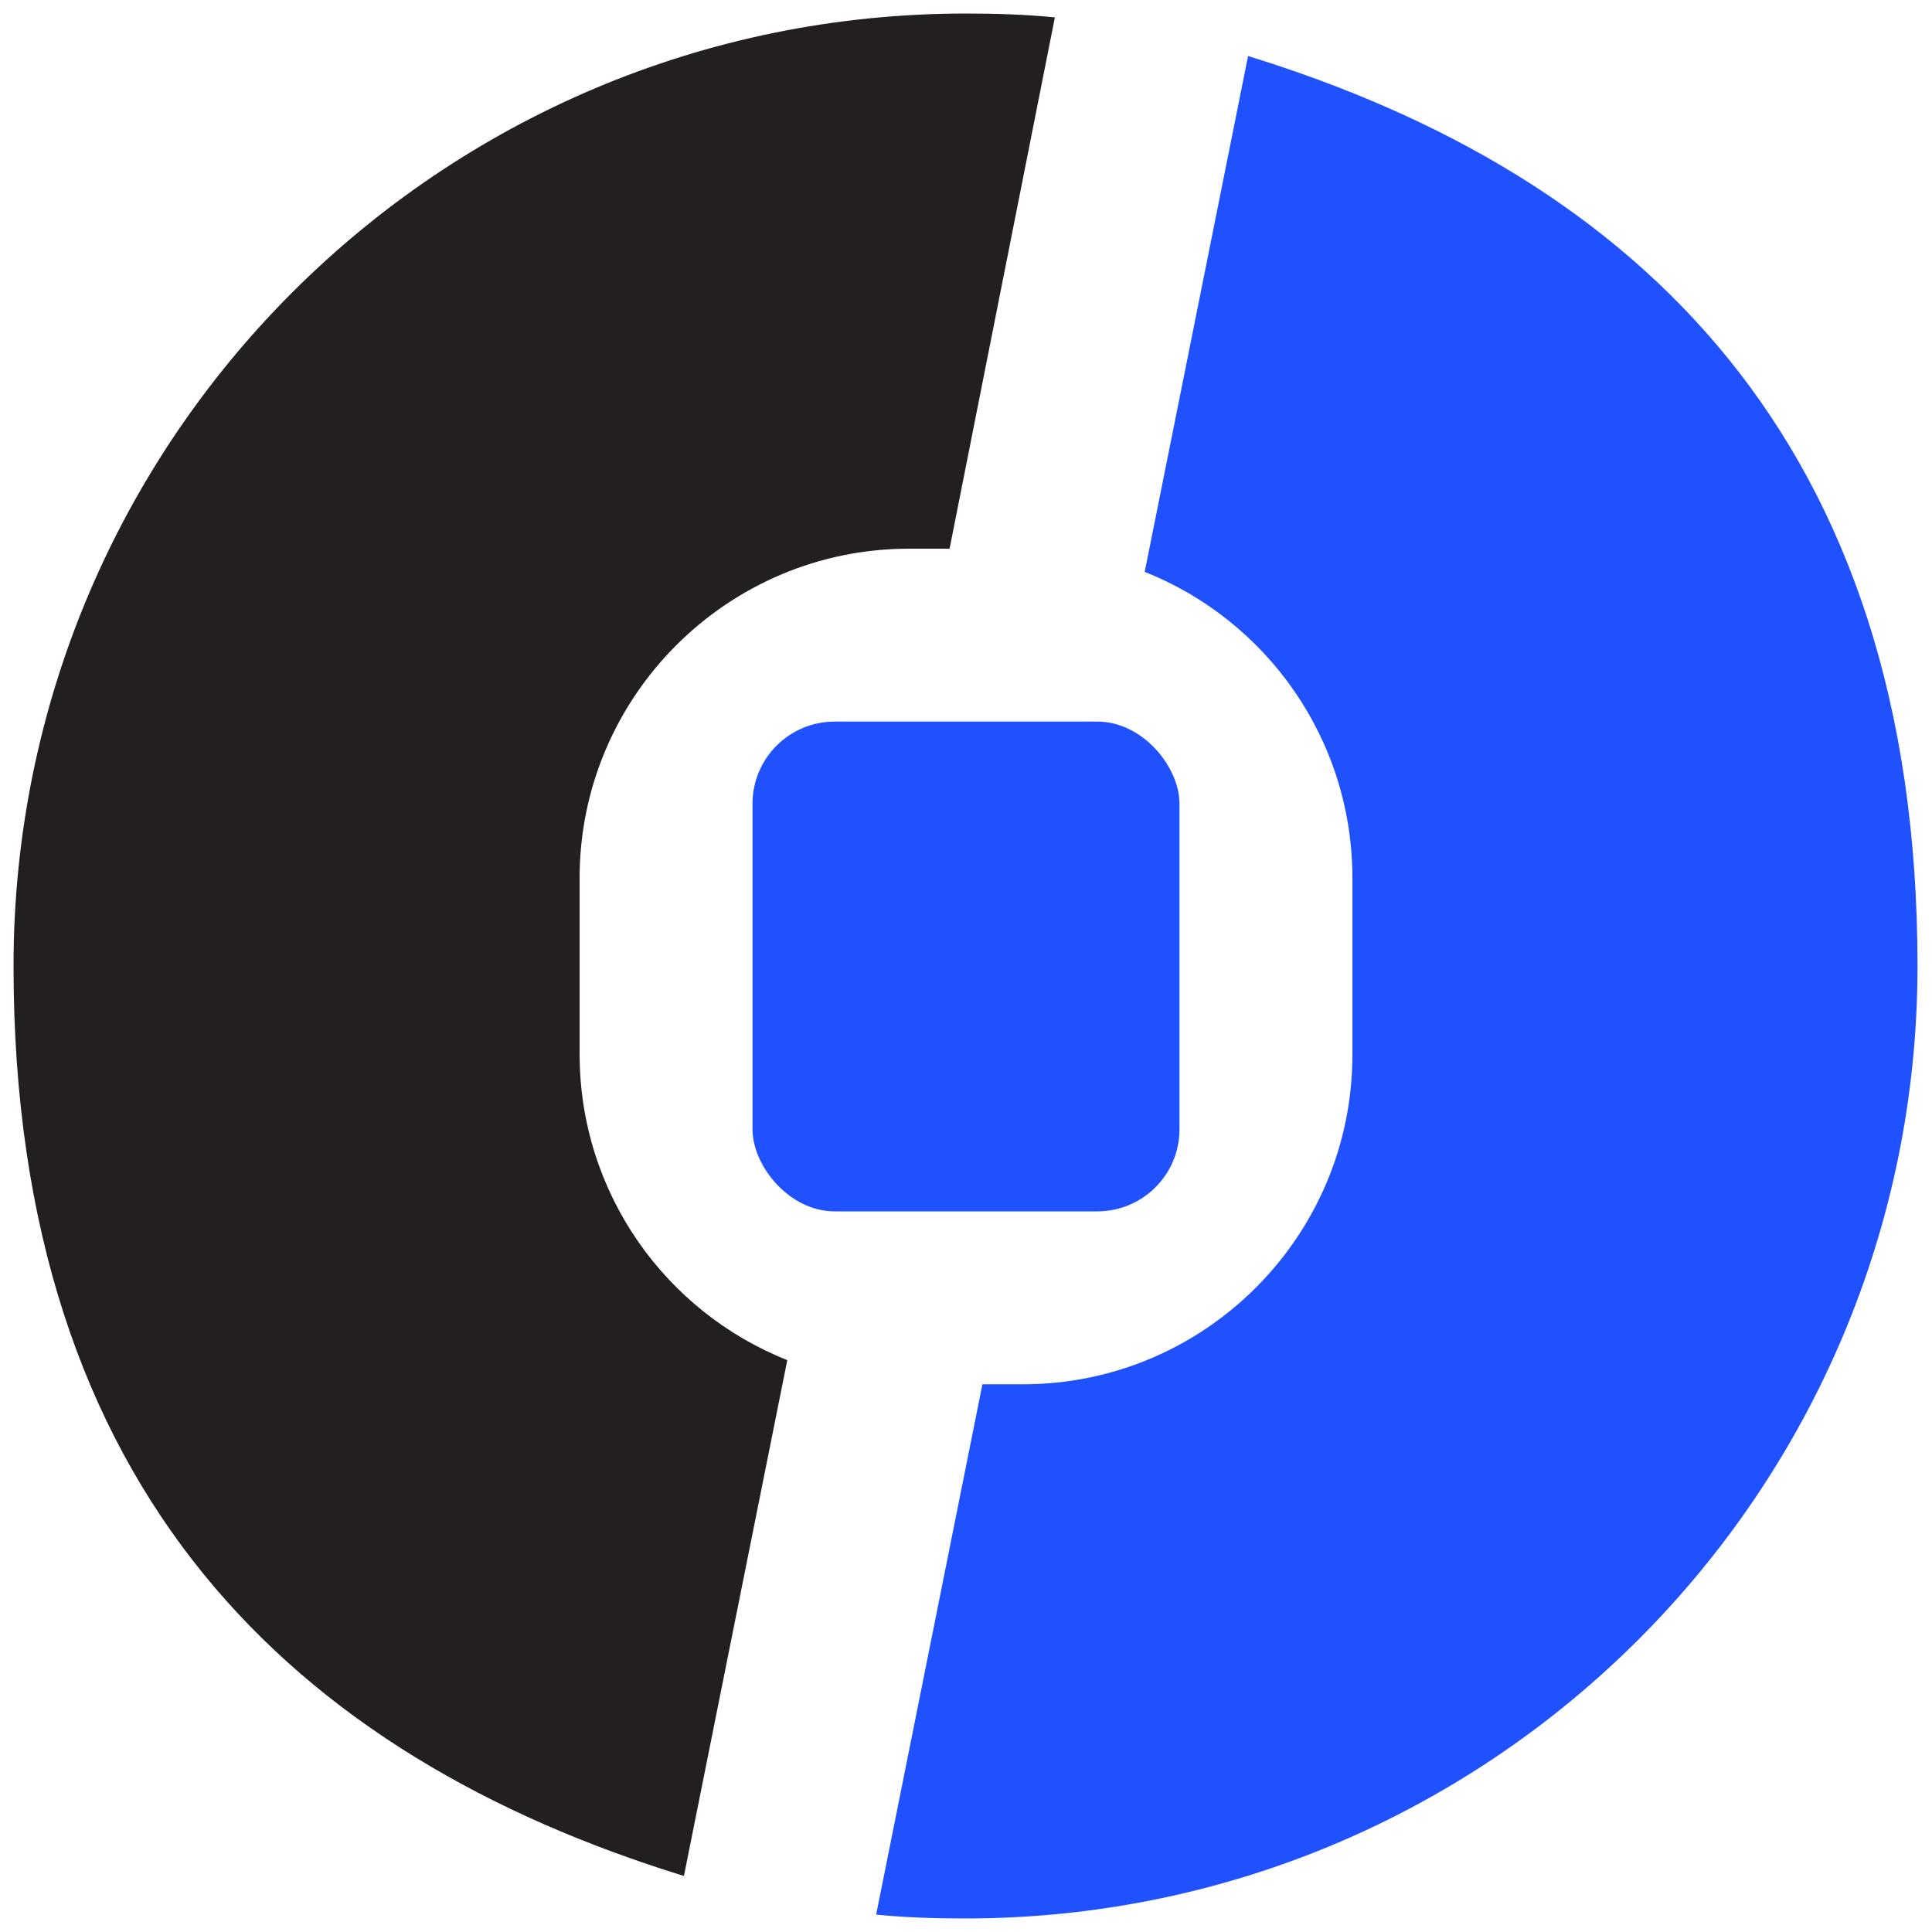 <svg viewBox="0 0 200 200" version="1.1" xmlns="http://www.w3.org/2000/svg" data-name="Lager 1" id="Lager_1">
  <defs>
    <style>
      .cls-1 {
        fill: #1f51ff;
      }

      .cls-1, .cls-2 {
        stroke-width: 0px;
      }

      .cls-2 {
        fill: #231f20;
      }
    </style>
  </defs>
  <g>
    <path d="M60,109.2v-18.3c0-18.8,15.3-34.1,34.1-34.1h4.2L109.2,1.8c-3-.3-6.1-.4-9.2-.4C45.5,1.4,1.4,45.5,1.4,100s29.2,81.8,69.4,94.2l10.7-53.4c-12.6-5-21.5-17.3-21.5-31.7Z" class="cls-2"></path>
    <path d="M129.2,5.8l-10.7,53.4c12.6,5,21.5,17.3,21.5,31.7v18.3c0,18.8-15.3,34.1-34.1,34.1h-4.2l-11,54.9c3,.3,6.1.4,9.2.4,54.5,0,98.6-44.2,98.6-98.6S169.4,18.2,129.2,5.8Z" class="cls-1"></path>
  </g>
  <rect ry="8.5" rx="8.5" height="50.7" width="44.2" y="74.7" x="77.9" class="cls-1"></rect>
</svg>